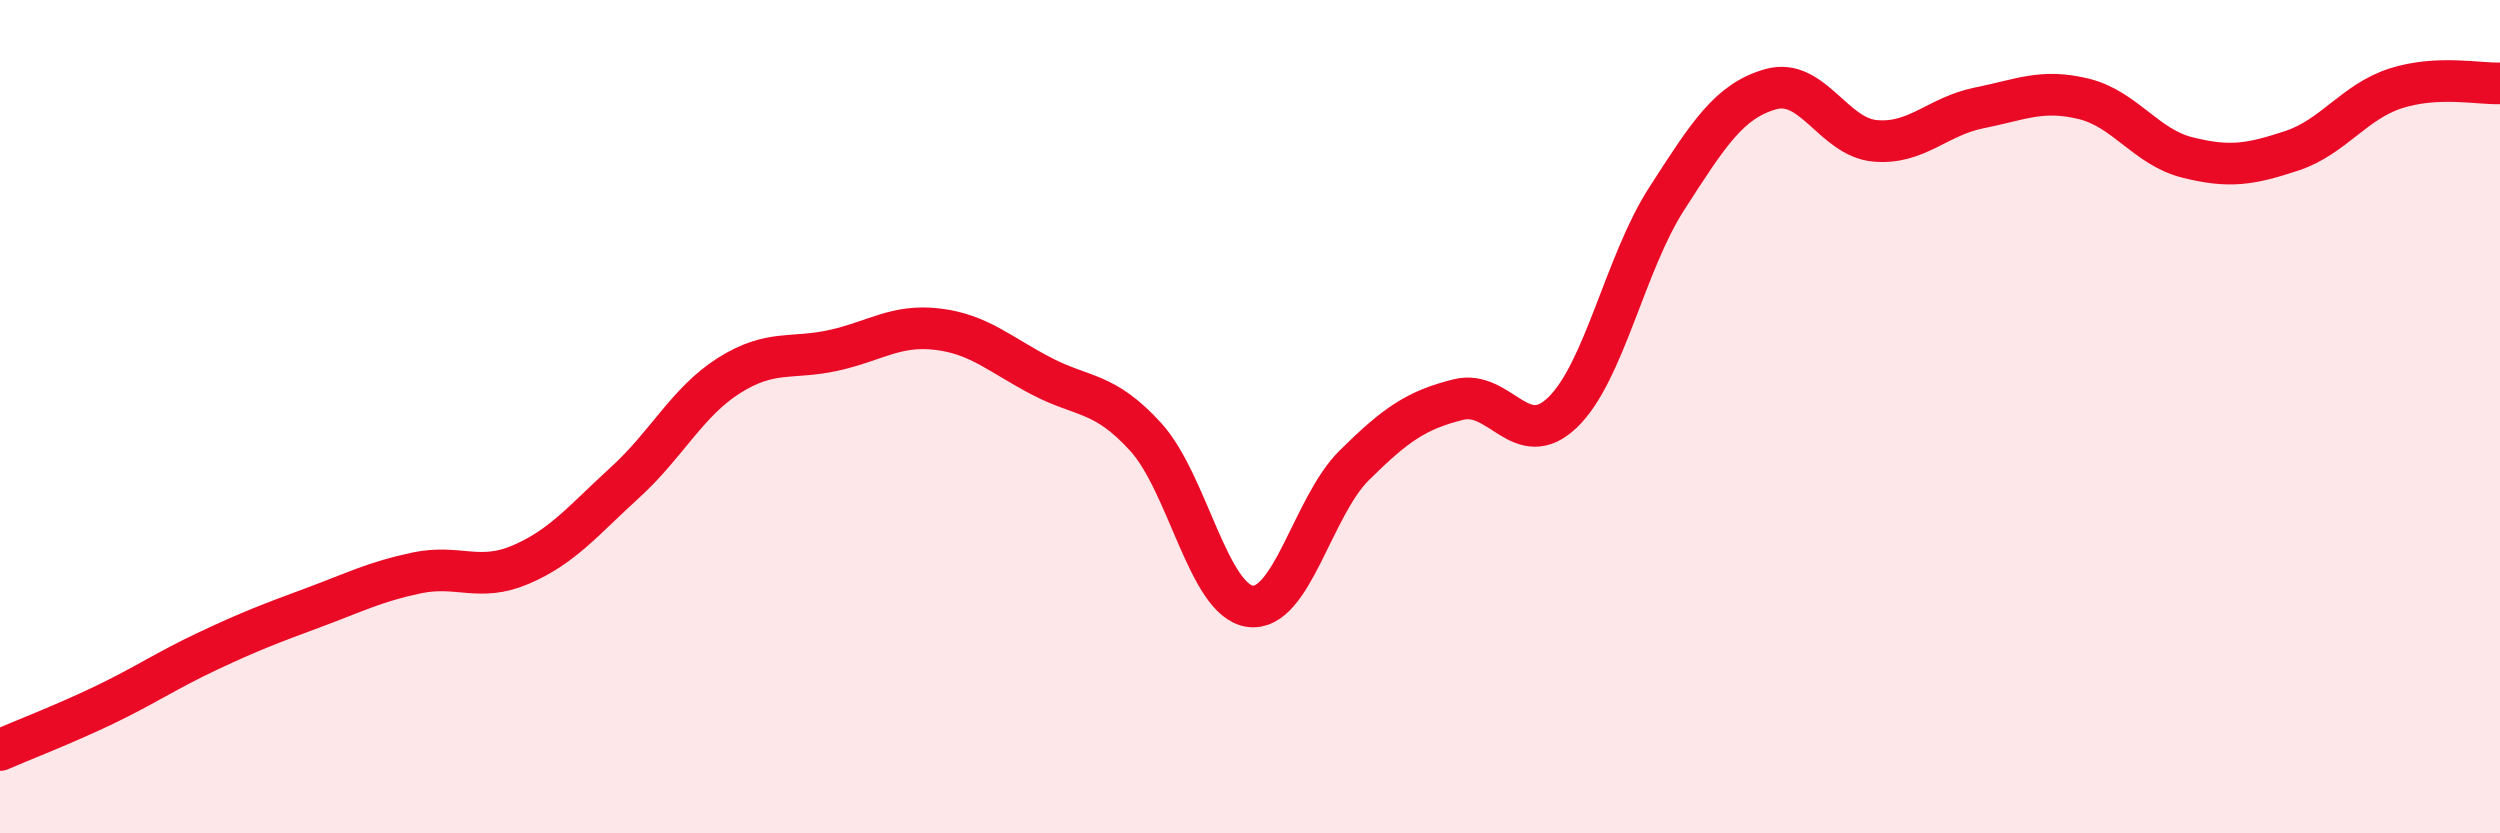 
    <svg width="60" height="20" viewBox="0 0 60 20" xmlns="http://www.w3.org/2000/svg">
      <path
        d="M 0,18 C 0.5,17.78 1.5,17.4 2.5,16.92 C 3.5,16.44 4,16.09 5,15.62 C 6,15.15 6.5,14.96 7.5,14.59 C 8.5,14.22 9,13.96 10,13.75 C 11,13.54 11.5,13.98 12.5,13.55 C 13.5,13.12 14,12.49 15,11.58 C 16,10.67 16.5,9.64 17.5,9.01 C 18.5,8.38 19,8.63 20,8.41 C 21,8.19 21.5,7.78 22.5,7.9 C 23.5,8.02 24,8.51 25,9.03 C 26,9.55 26.5,9.39 27.5,10.49 C 28.5,11.59 29,14.41 30,14.55 C 31,14.69 31.5,12.16 32.5,11.17 C 33.5,10.18 34,9.84 35,9.59 C 36,9.34 36.5,10.86 37.5,9.9 C 38.5,8.94 39,6.32 40,4.77 C 41,3.22 41.5,2.42 42.5,2.14 C 43.5,1.86 44,3.29 45,3.38 C 46,3.47 46.5,2.79 47.5,2.59 C 48.5,2.39 49,2.13 50,2.37 C 51,2.61 51.5,3.53 52.5,3.78 C 53.5,4.03 54,3.95 55,3.62 C 56,3.29 56.5,2.44 57.5,2.12 C 58.5,1.8 59.5,2.02 60,2L60 20L0 20Z"
        fill="#EB0A25"
        opacity="0.1"
        stroke-linecap="round"
        stroke-linejoin="round"
      />
      <path
        d="M 0,18 C 0.5,17.78 1.5,17.4 2.5,16.92 C 3.5,16.44 4,16.09 5,15.62 C 6,15.15 6.5,14.96 7.5,14.59 C 8.5,14.22 9,13.96 10,13.75 C 11,13.54 11.5,13.98 12.5,13.55 C 13.5,13.12 14,12.49 15,11.58 C 16,10.67 16.5,9.64 17.5,9.01 C 18.5,8.38 19,8.63 20,8.41 C 21,8.19 21.5,7.78 22.5,7.9 C 23.5,8.02 24,8.51 25,9.03 C 26,9.55 26.5,9.39 27.5,10.49 C 28.5,11.59 29,14.41 30,14.55 C 31,14.69 31.5,12.16 32.5,11.17 C 33.5,10.18 34,9.84 35,9.59 C 36,9.34 36.5,10.86 37.5,9.9 C 38.5,8.94 39,6.32 40,4.77 C 41,3.22 41.5,2.42 42.5,2.14 C 43.5,1.86 44,3.29 45,3.38 C 46,3.47 46.5,2.79 47.5,2.59 C 48.5,2.39 49,2.13 50,2.37 C 51,2.61 51.5,3.53 52.5,3.78 C 53.5,4.03 54,3.95 55,3.62 C 56,3.29 56.5,2.44 57.5,2.12 C 58.5,1.8 59.5,2.02 60,2"
        stroke="#EB0A25"
        stroke-width="1"
        fill="none"
        stroke-linecap="round"
        stroke-linejoin="round"
      />
    </svg>
  